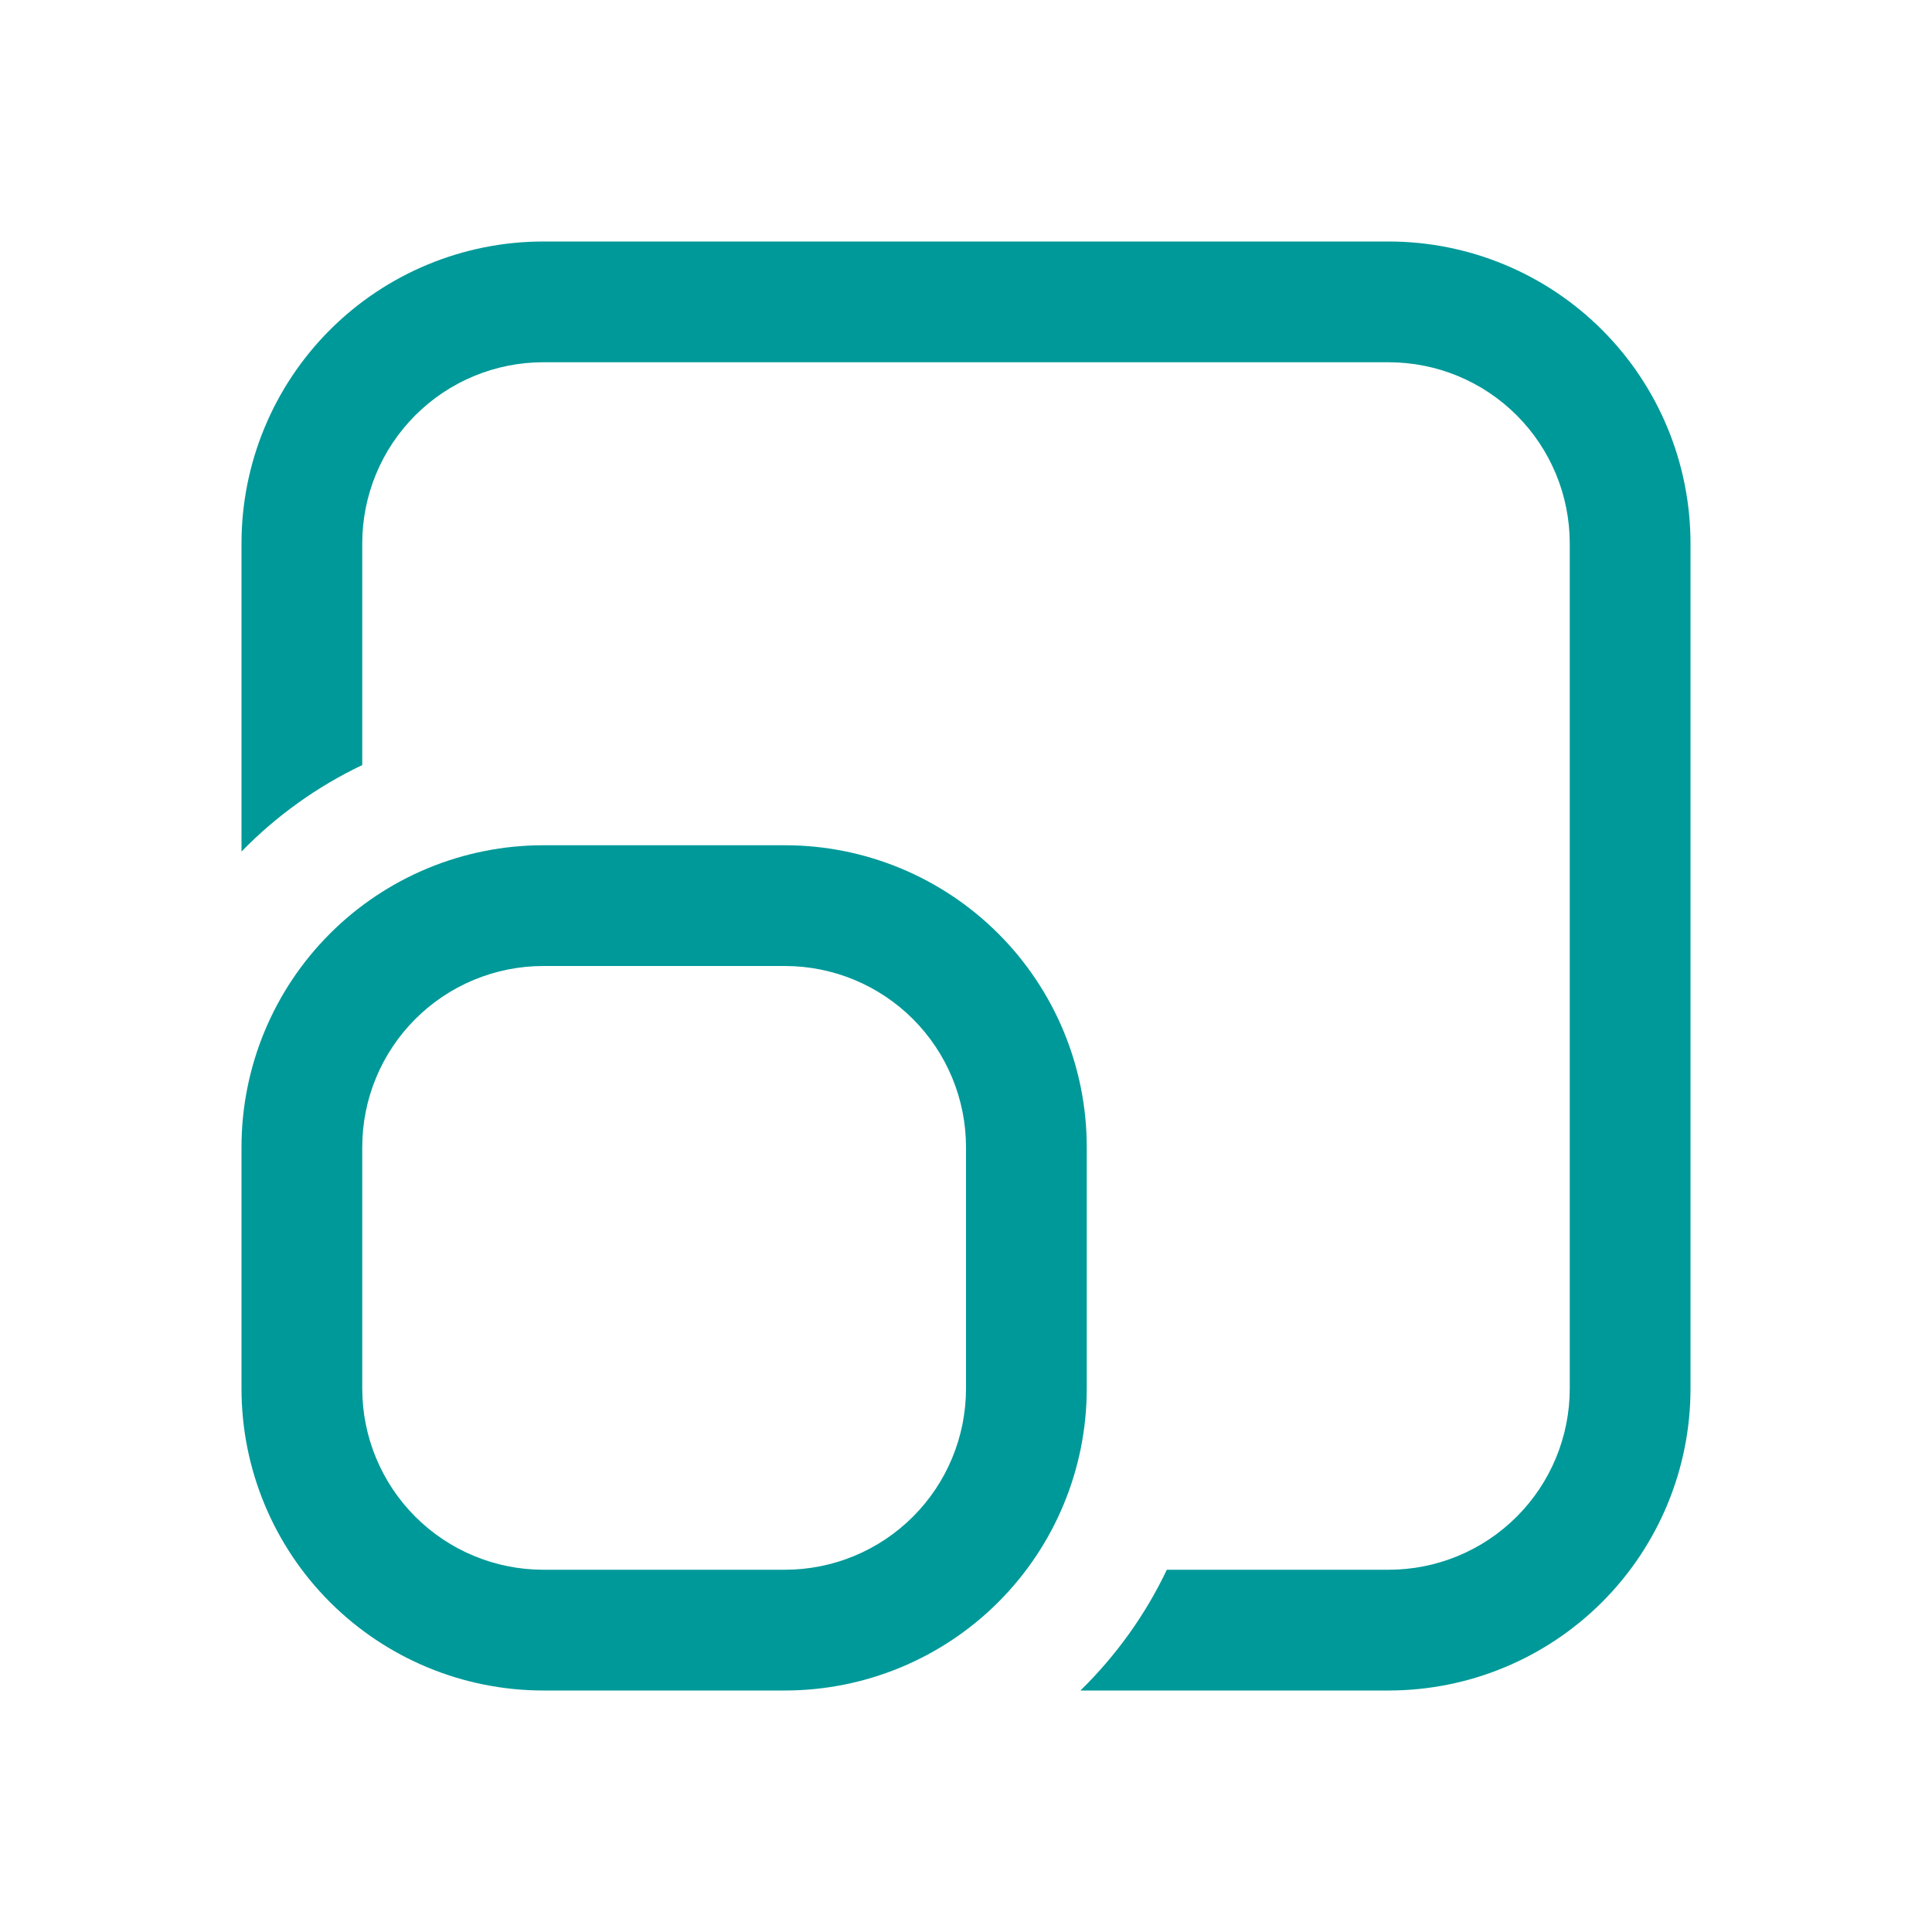 <svg width="50" height="50" viewBox="0 0 50 50" fill="none" xmlns="http://www.w3.org/2000/svg">
<path d="M20.312 21.875C22.384 21.875 24.372 22.698 25.837 24.163C27.302 25.628 28.125 27.616 28.125 29.688V35.938C28.125 38.01 27.302 39.997 25.837 41.462C24.372 42.927 22.384 43.75 20.312 43.75H14.062C11.991 43.75 10.003 42.927 8.538 41.462C7.073 39.997 6.25 38.01 6.25 35.938V29.688C6.25 27.616 7.073 25.628 8.538 24.163C10.003 22.698 11.991 21.875 14.062 21.875H20.312ZM35.938 6.25C38.01 6.25 39.997 7.073 41.462 8.538C42.927 10.003 43.75 11.991 43.75 14.062V35.938C43.75 38.01 42.927 39.997 41.462 41.462C39.997 42.927 38.01 43.75 35.938 43.75H27.962C28.878 42.853 29.641 41.797 30.197 40.625H35.938C37.181 40.625 38.373 40.131 39.252 39.252C40.131 38.373 40.625 37.181 40.625 35.938V14.062C40.625 12.819 40.131 11.627 39.252 10.748C38.373 9.869 37.181 9.375 35.938 9.375H14.062C12.819 9.375 11.627 9.869 10.748 10.748C9.869 11.627 9.375 12.819 9.375 14.062V19.8C8.209 20.355 7.151 21.113 6.25 22.038V14.062C6.25 11.991 7.073 10.003 8.538 8.538C10.003 7.073 11.991 6.25 14.062 6.25H35.938ZM14.062 25C12.819 25 11.627 25.494 10.748 26.373C9.869 27.252 9.375 28.444 9.375 29.688V35.938C9.375 37.181 9.869 38.373 10.748 39.252C11.627 40.131 12.819 40.625 14.062 40.625H20.312C21.556 40.625 22.748 40.131 23.627 39.252C24.506 38.373 25 37.181 25 35.938V29.688C25 28.444 24.506 27.252 23.627 26.373C22.748 25.494 21.556 25 20.312 25H14.062Z" fill="#009999"/>
</svg>
